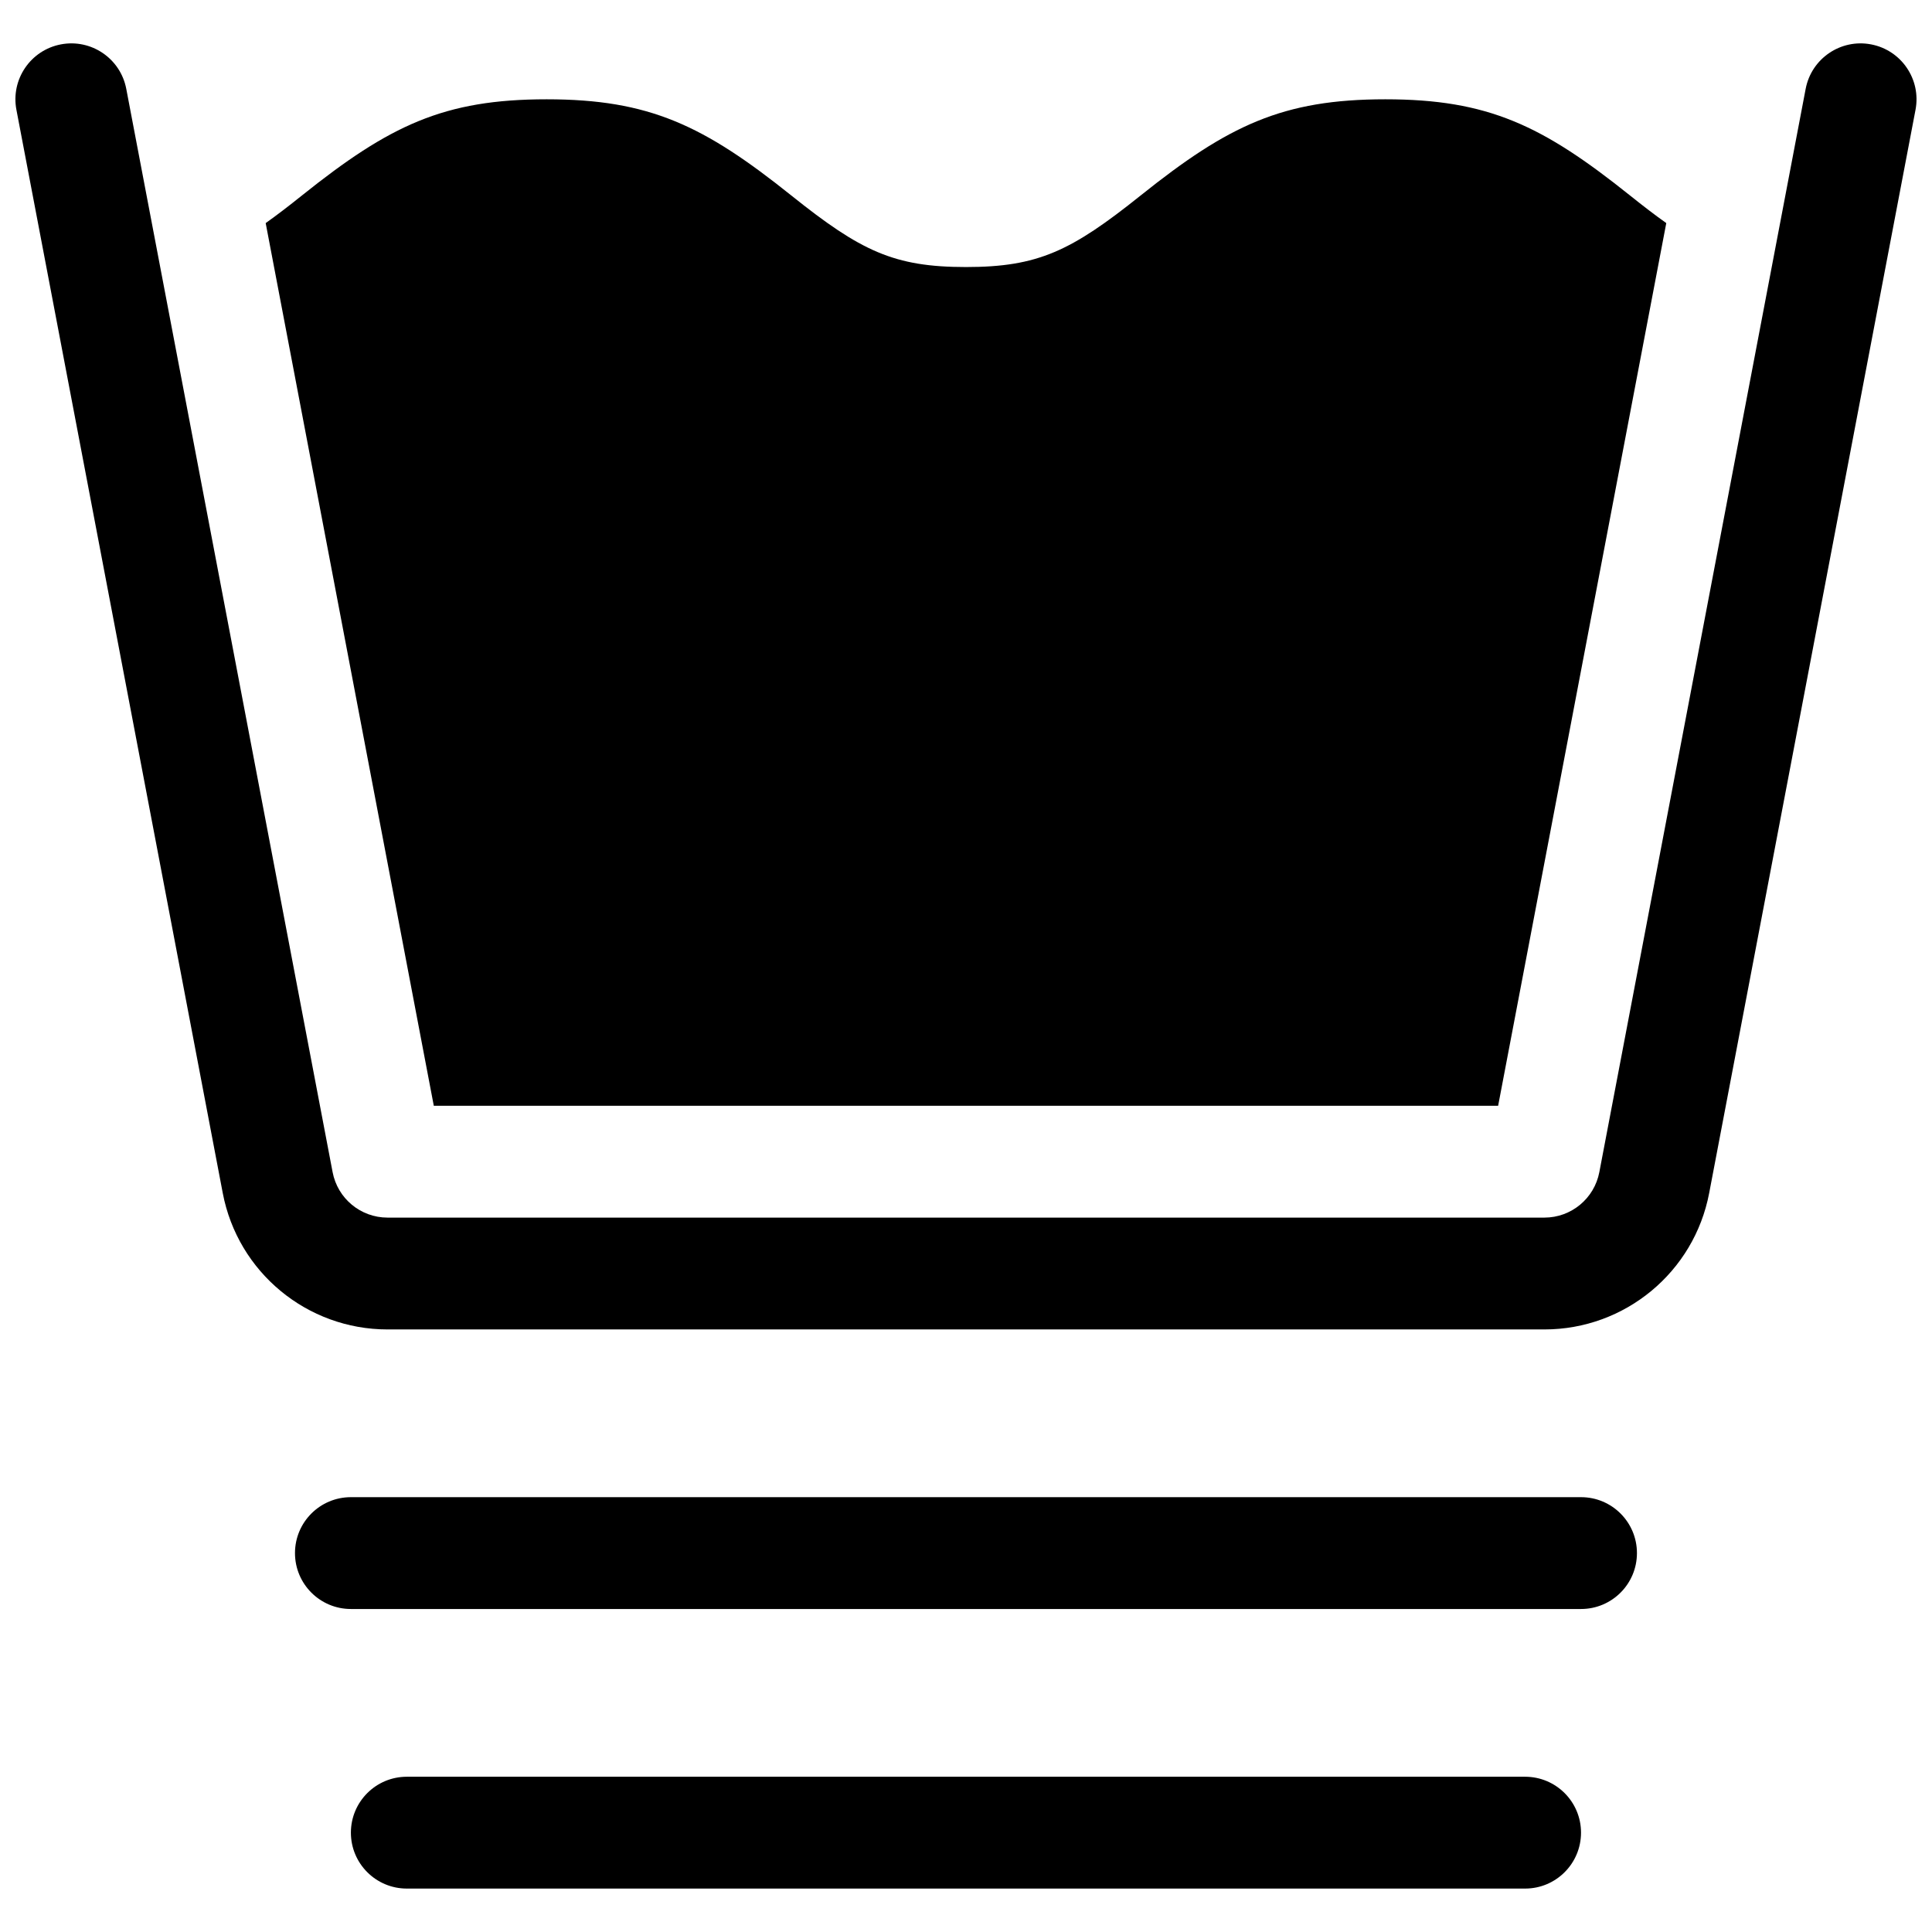 <?xml version="1.0" encoding="UTF-8"?>
<!-- Uploaded to: SVG Repo, www.svgrepo.com, Generator: SVG Repo Mixer Tools -->
<svg width="800px" height="800px" version="1.1" viewBox="144 144 512 512" xmlns="http://www.w3.org/2000/svg">
 <defs>
  <clipPath id="a">
   <path d="m148.09 155h503.81v490h-503.81z"/>
  </clipPath>
 </defs>
 <g clip-path="url(#a)">
  <path d="m214.41 203.12c2.949-2.09 6.113-4.519 9.625-7.332 23.223-18.574 37.59-25.473 64.824-25.473s41.605 6.898 64.824 25.473c18.453 14.766 27.238 18.98 46.312 18.98 19.07 0 27.855-4.215 46.309-18.98 23.223-18.574 37.59-25.473 64.824-25.473 27.234 0 41.602 6.898 64.824 25.473 3.512 2.812 6.676 5.242 9.629 7.332l-44.559 233.92h-282.06zm408.11-35.578c1.531-8.039 9.293-13.312 17.332-11.781s13.312 9.289 11.781 17.328l-54.684 287.09c-3.992 20.965-22.324 36.137-43.668 36.137h-306.58c-21.344 0-39.676-15.172-43.668-36.137l-54.684-287.09c-1.531-8.039 3.746-15.797 11.785-17.328s15.797 3.742 17.328 11.781l54.684 287.09c1.328 6.988 7.441 12.047 14.555 12.047h306.58c7.117 0 13.227-5.059 14.559-12.047zm-385.53 402.86c-8.184 0-14.816-6.637-14.816-14.82 0-8.184 6.633-14.816 14.816-14.816h326c8.184 0 14.816 6.633 14.816 14.816 0 8.184-6.633 14.82-14.816 14.82zm14.82 74.09c-8.184 0-14.82-6.637-14.82-14.82 0-8.184 6.637-14.816 14.82-14.816h296.36c8.184 0 14.816 6.633 14.816 14.816 0 8.184-6.633 14.82-14.816 14.82z"/>
 </g>
</svg>